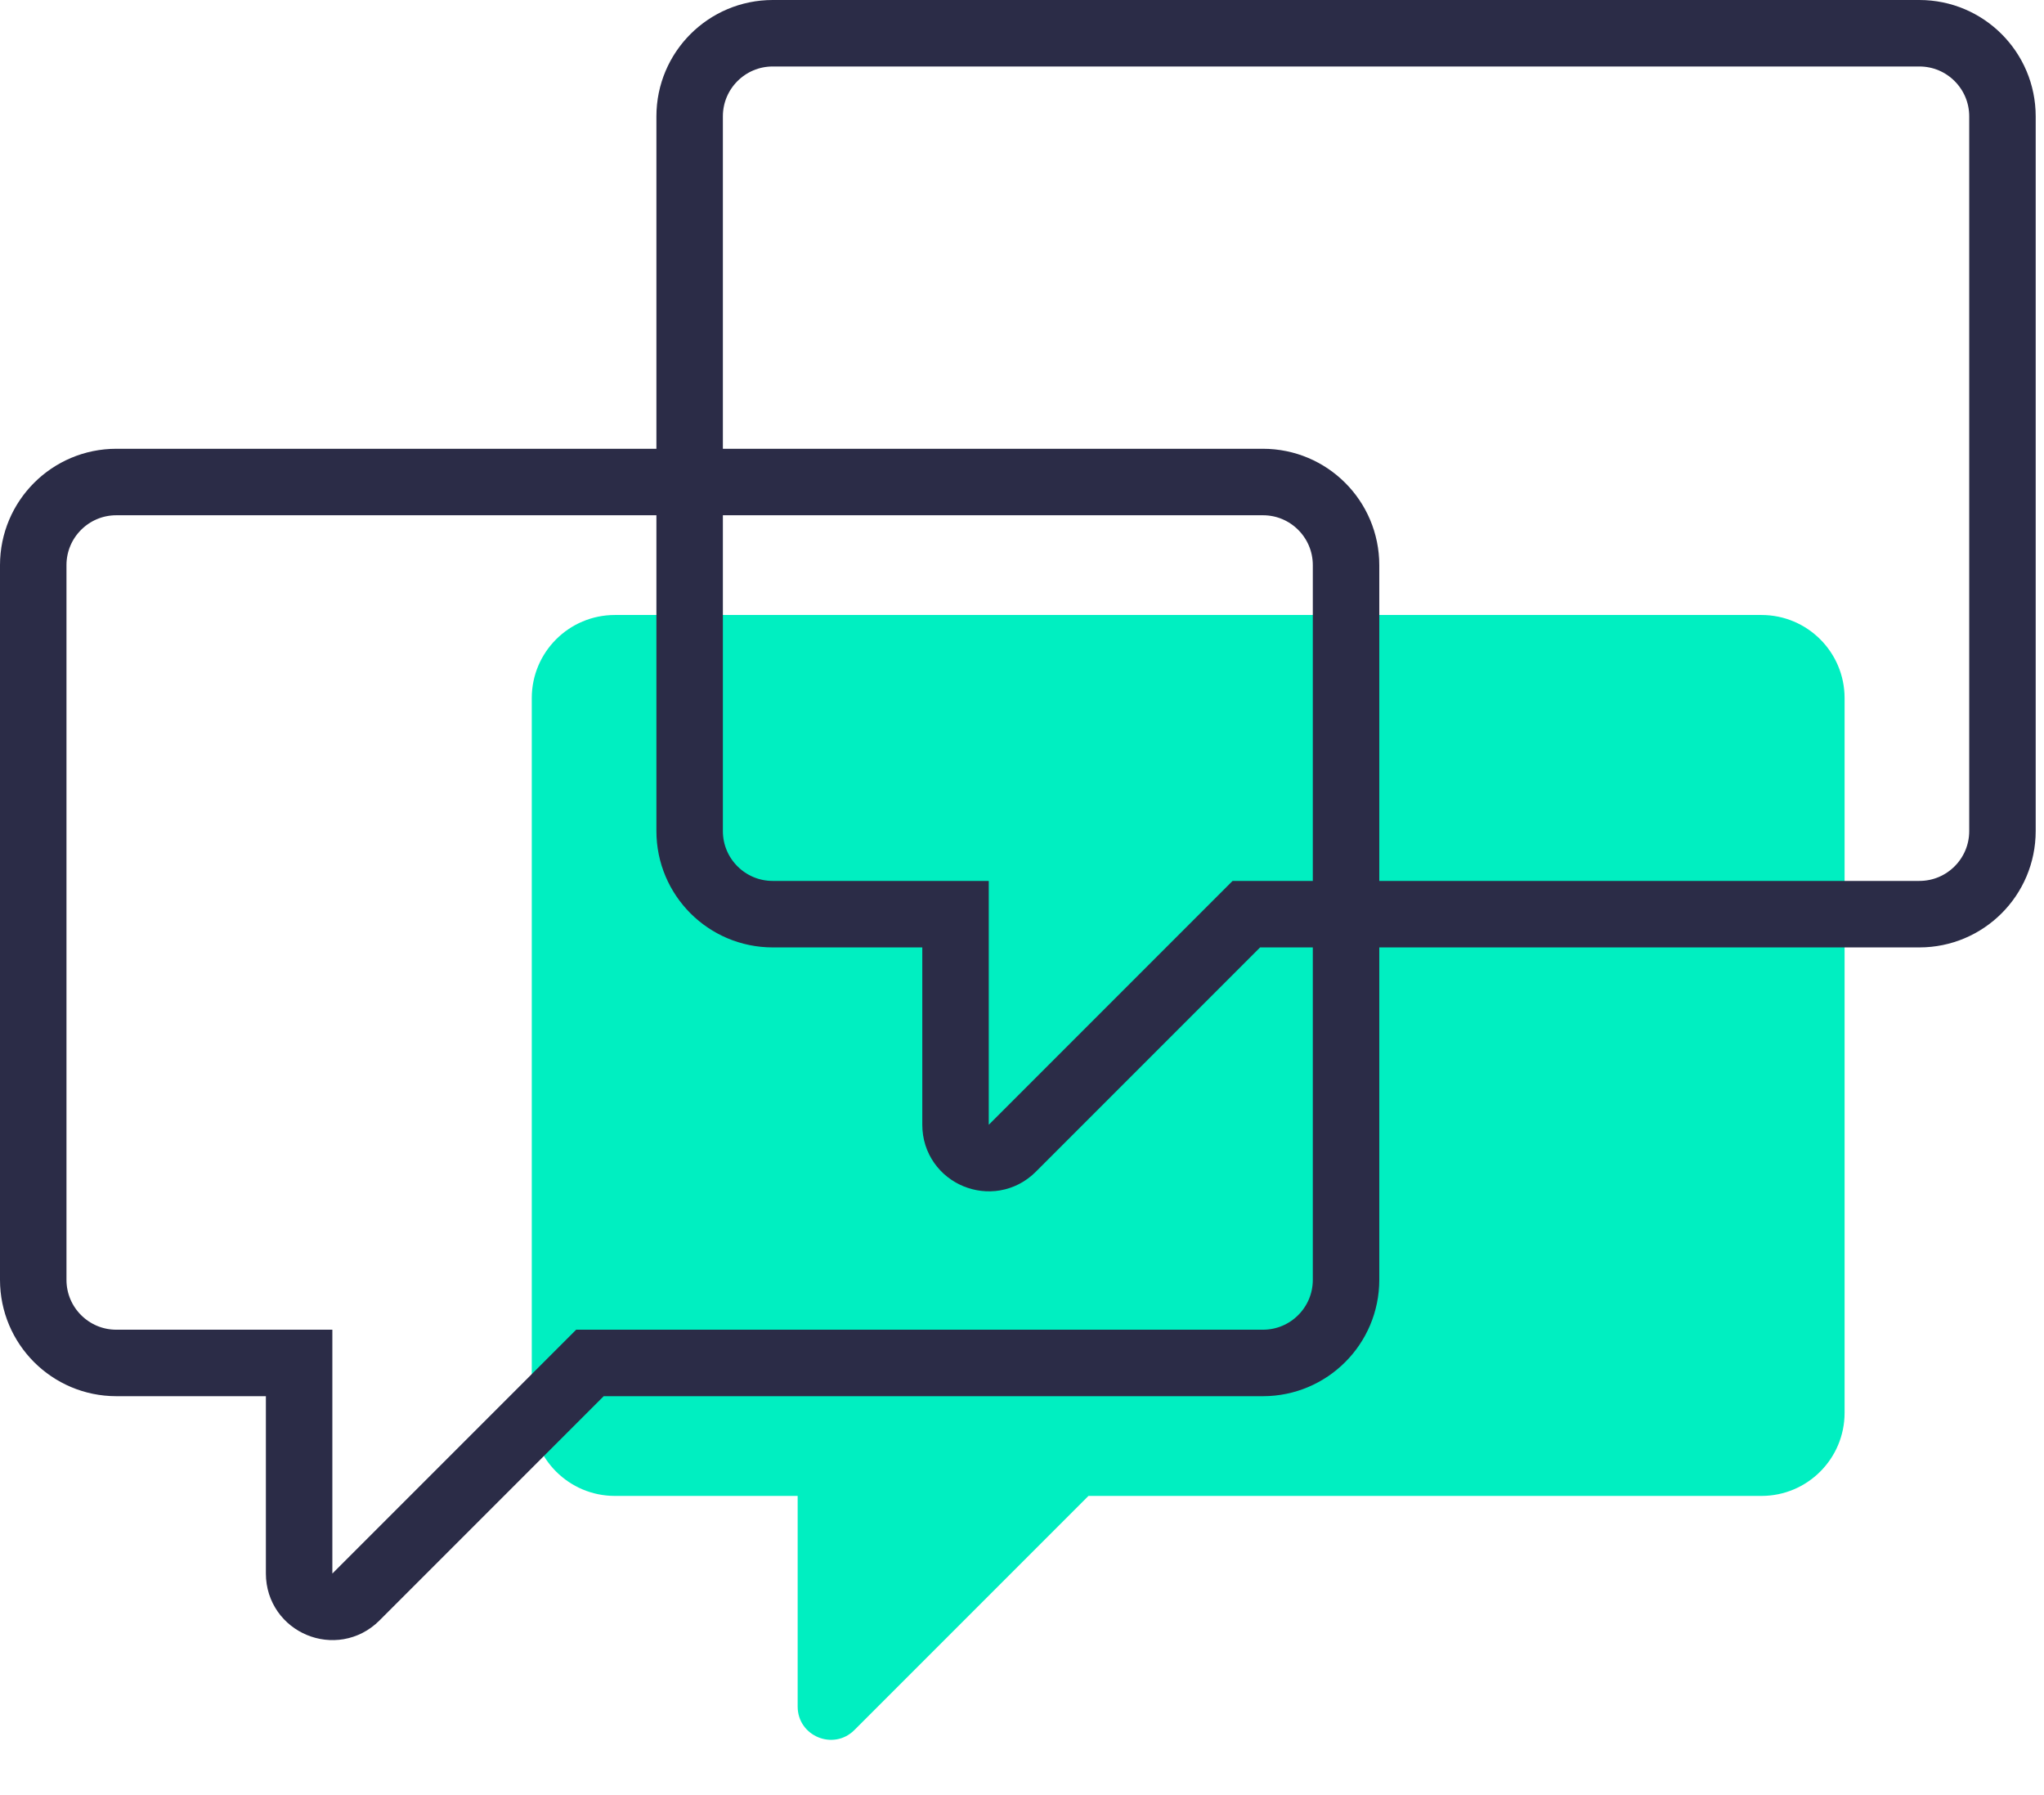 <svg xmlns="http://www.w3.org/2000/svg" width="123" height="108" viewBox="0 0 123 108" fill="none"><path d="M65.5 90L51.414 104.086C50.154 105.346 48 104.453 48 102.672V90H37C34.239 90 32 87.761 32 85V42C32 39.239 34.239 37 37 37H106C108.761 37 111 39.239 111 42V85C111 87.761 108.761 90 106 90H65.5Z" fill="#00EFC1"></path><path d="M35.5 82L21.414 96.086C20.154 97.346 18 96.453 18 94.672V82H7C4.239 82 2 79.761 2 77V34C2 31.239 4.239 29 7 29H76C78.761 29 81 31.239 81 34V77C81 79.761 78.761 82 76 82H35.5Z" stroke="#2B2C47" stroke-width="4"></path><path d="M75 55L60.914 69.086C59.654 70.346 57.5 69.453 57.5 67.672V55H46.5C43.739 55 41.5 52.761 41.5 50V7C41.5 4.239 43.739 2 46.5 2H115.5C118.261 2 120.5 4.239 120.5 7V50C120.5 52.761 118.261 55 115.5 55H75Z" stroke="#2B2C47" stroke-width="4"></path></svg>